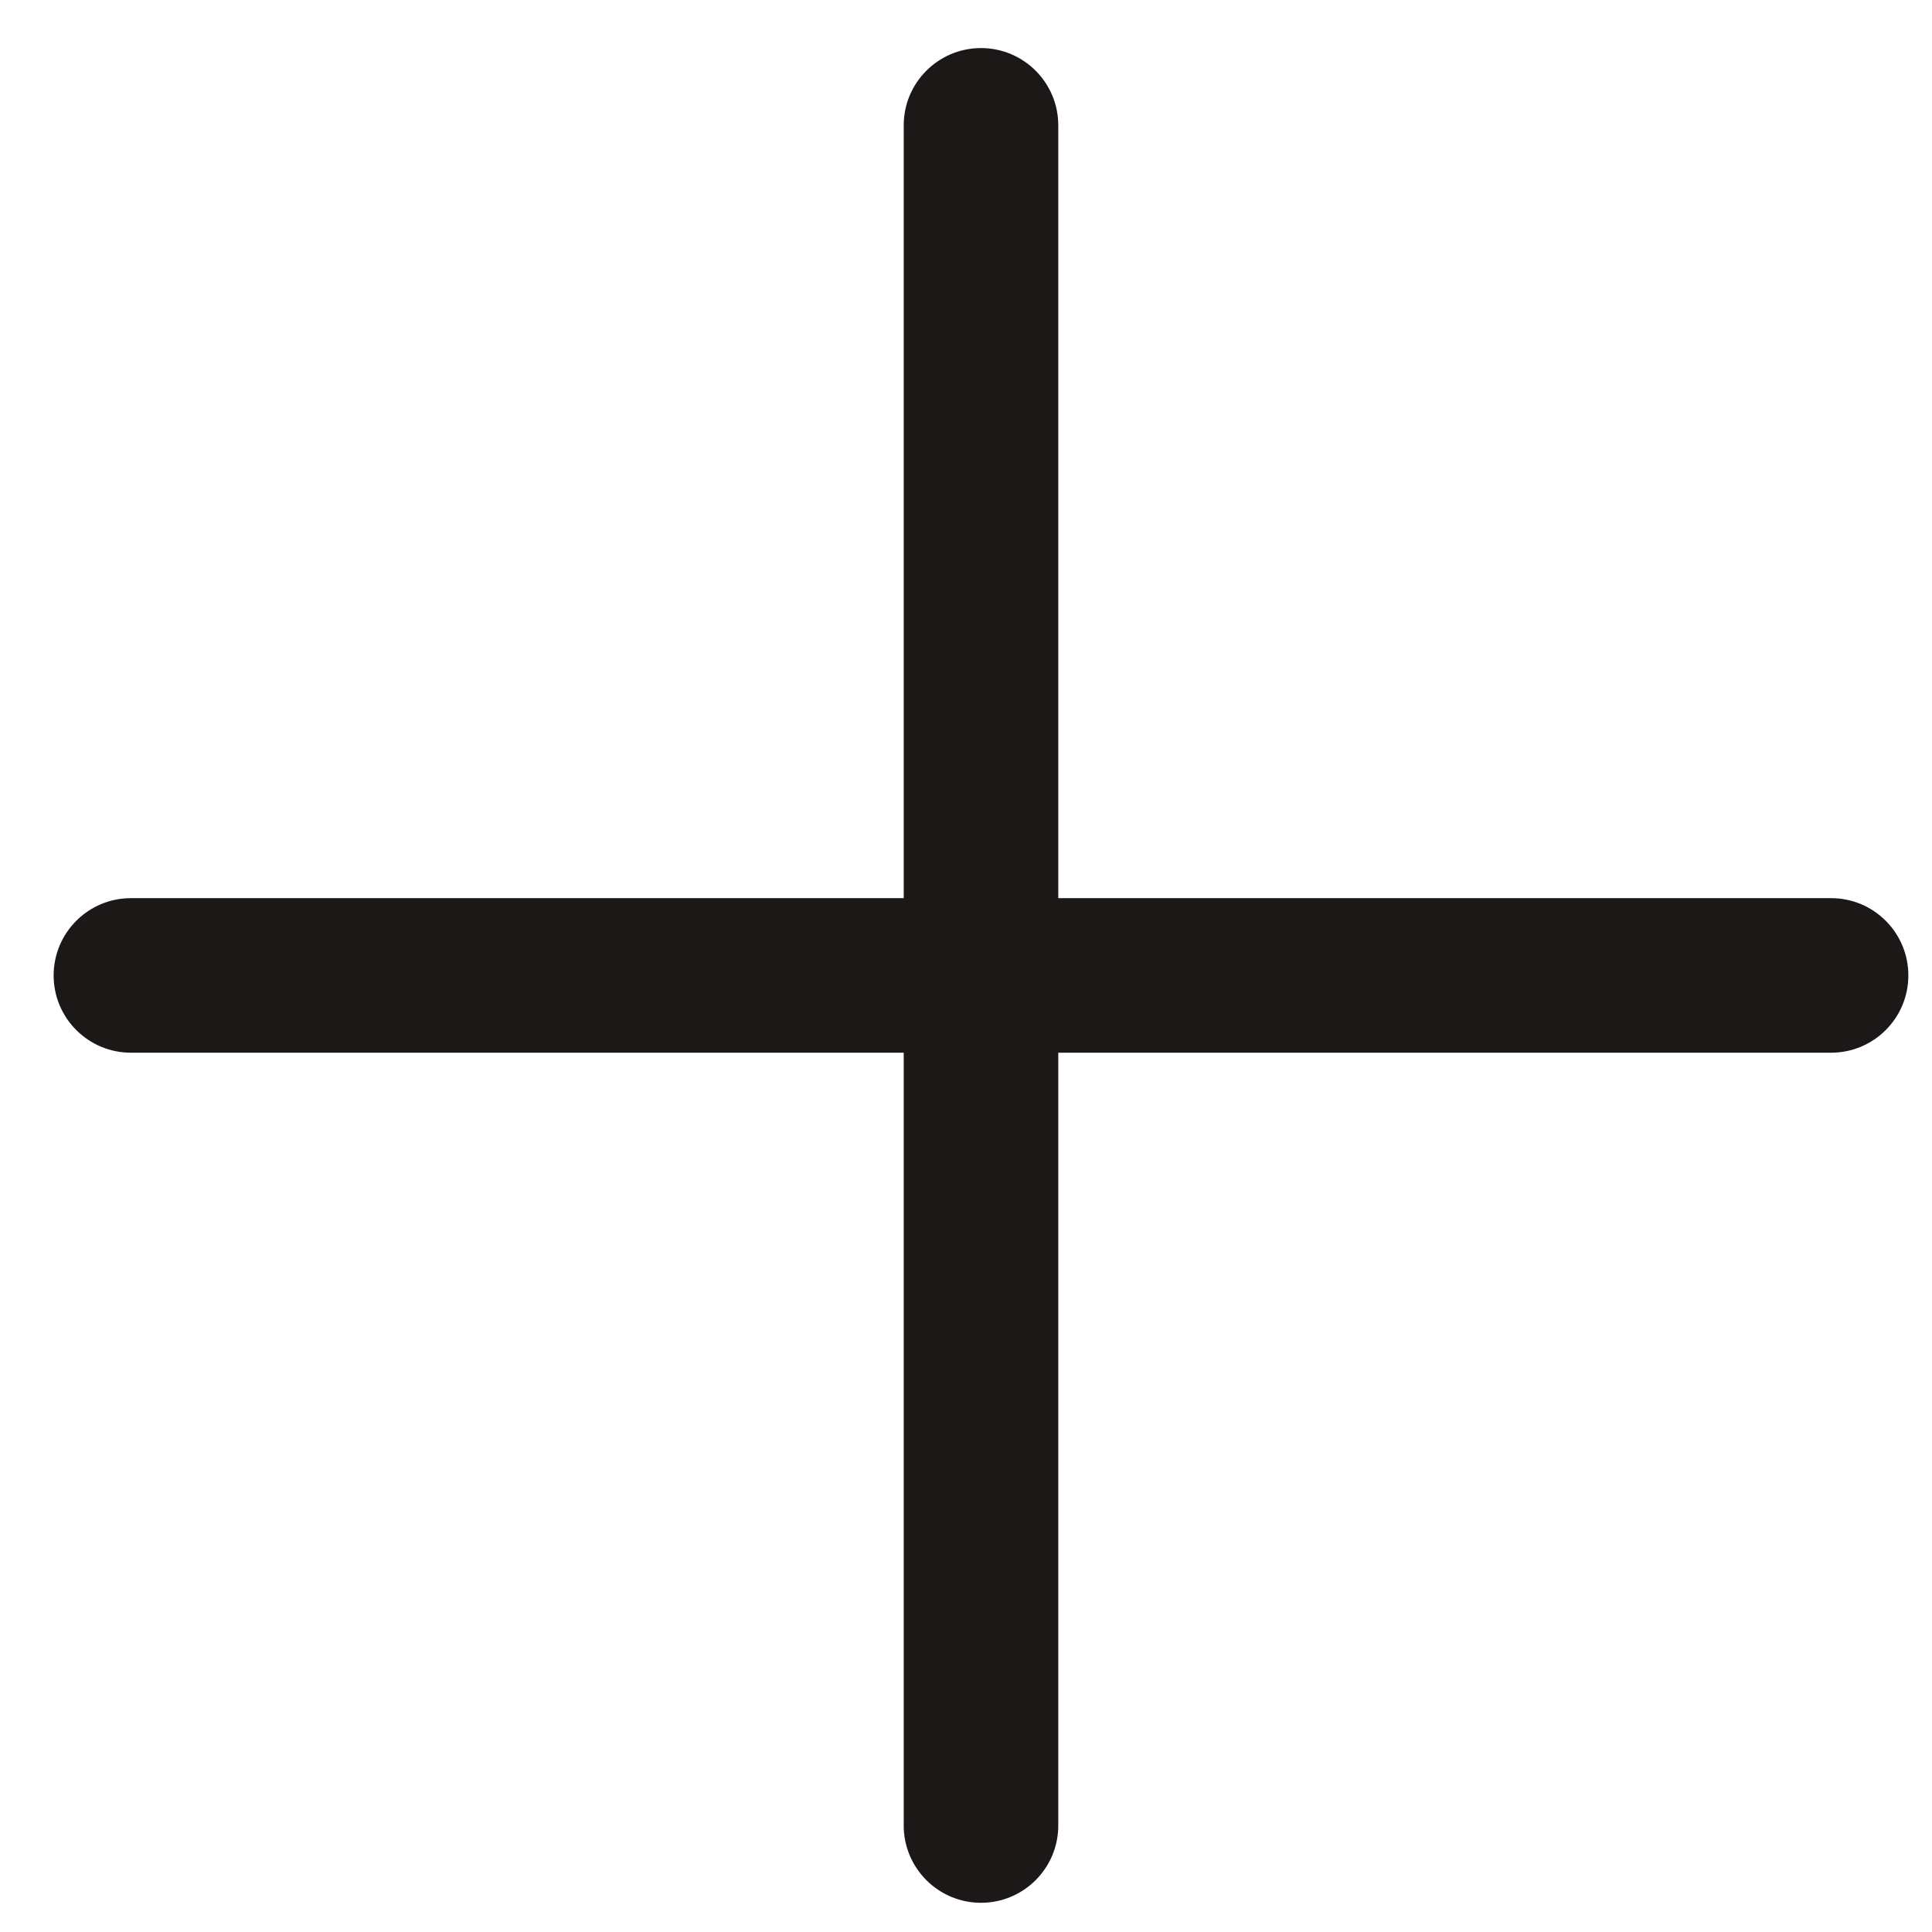 <svg width="25" height="25" viewBox="0 0 25 25" fill="none" xmlns="http://www.w3.org/2000/svg">
<path fill-rule="evenodd" clip-rule="evenodd" d="M13.694 1.622C13.694 1.07 13.247 0.622 12.694 0.622C12.142 0.622 11.694 1.07 11.694 1.622V11.622H1.694C1.142 11.622 0.694 12.07 0.694 12.622C0.694 13.174 1.142 13.622 1.694 13.622H11.694V23.622C11.694 24.174 12.142 24.622 12.694 24.622C13.247 24.622 13.694 24.174 13.694 23.622V13.622H23.694C24.247 13.622 24.694 13.174 24.694 12.622C24.694 12.07 24.247 11.622 23.694 11.622H13.694V1.622Z" fill="#1C1818"/>
</svg>
